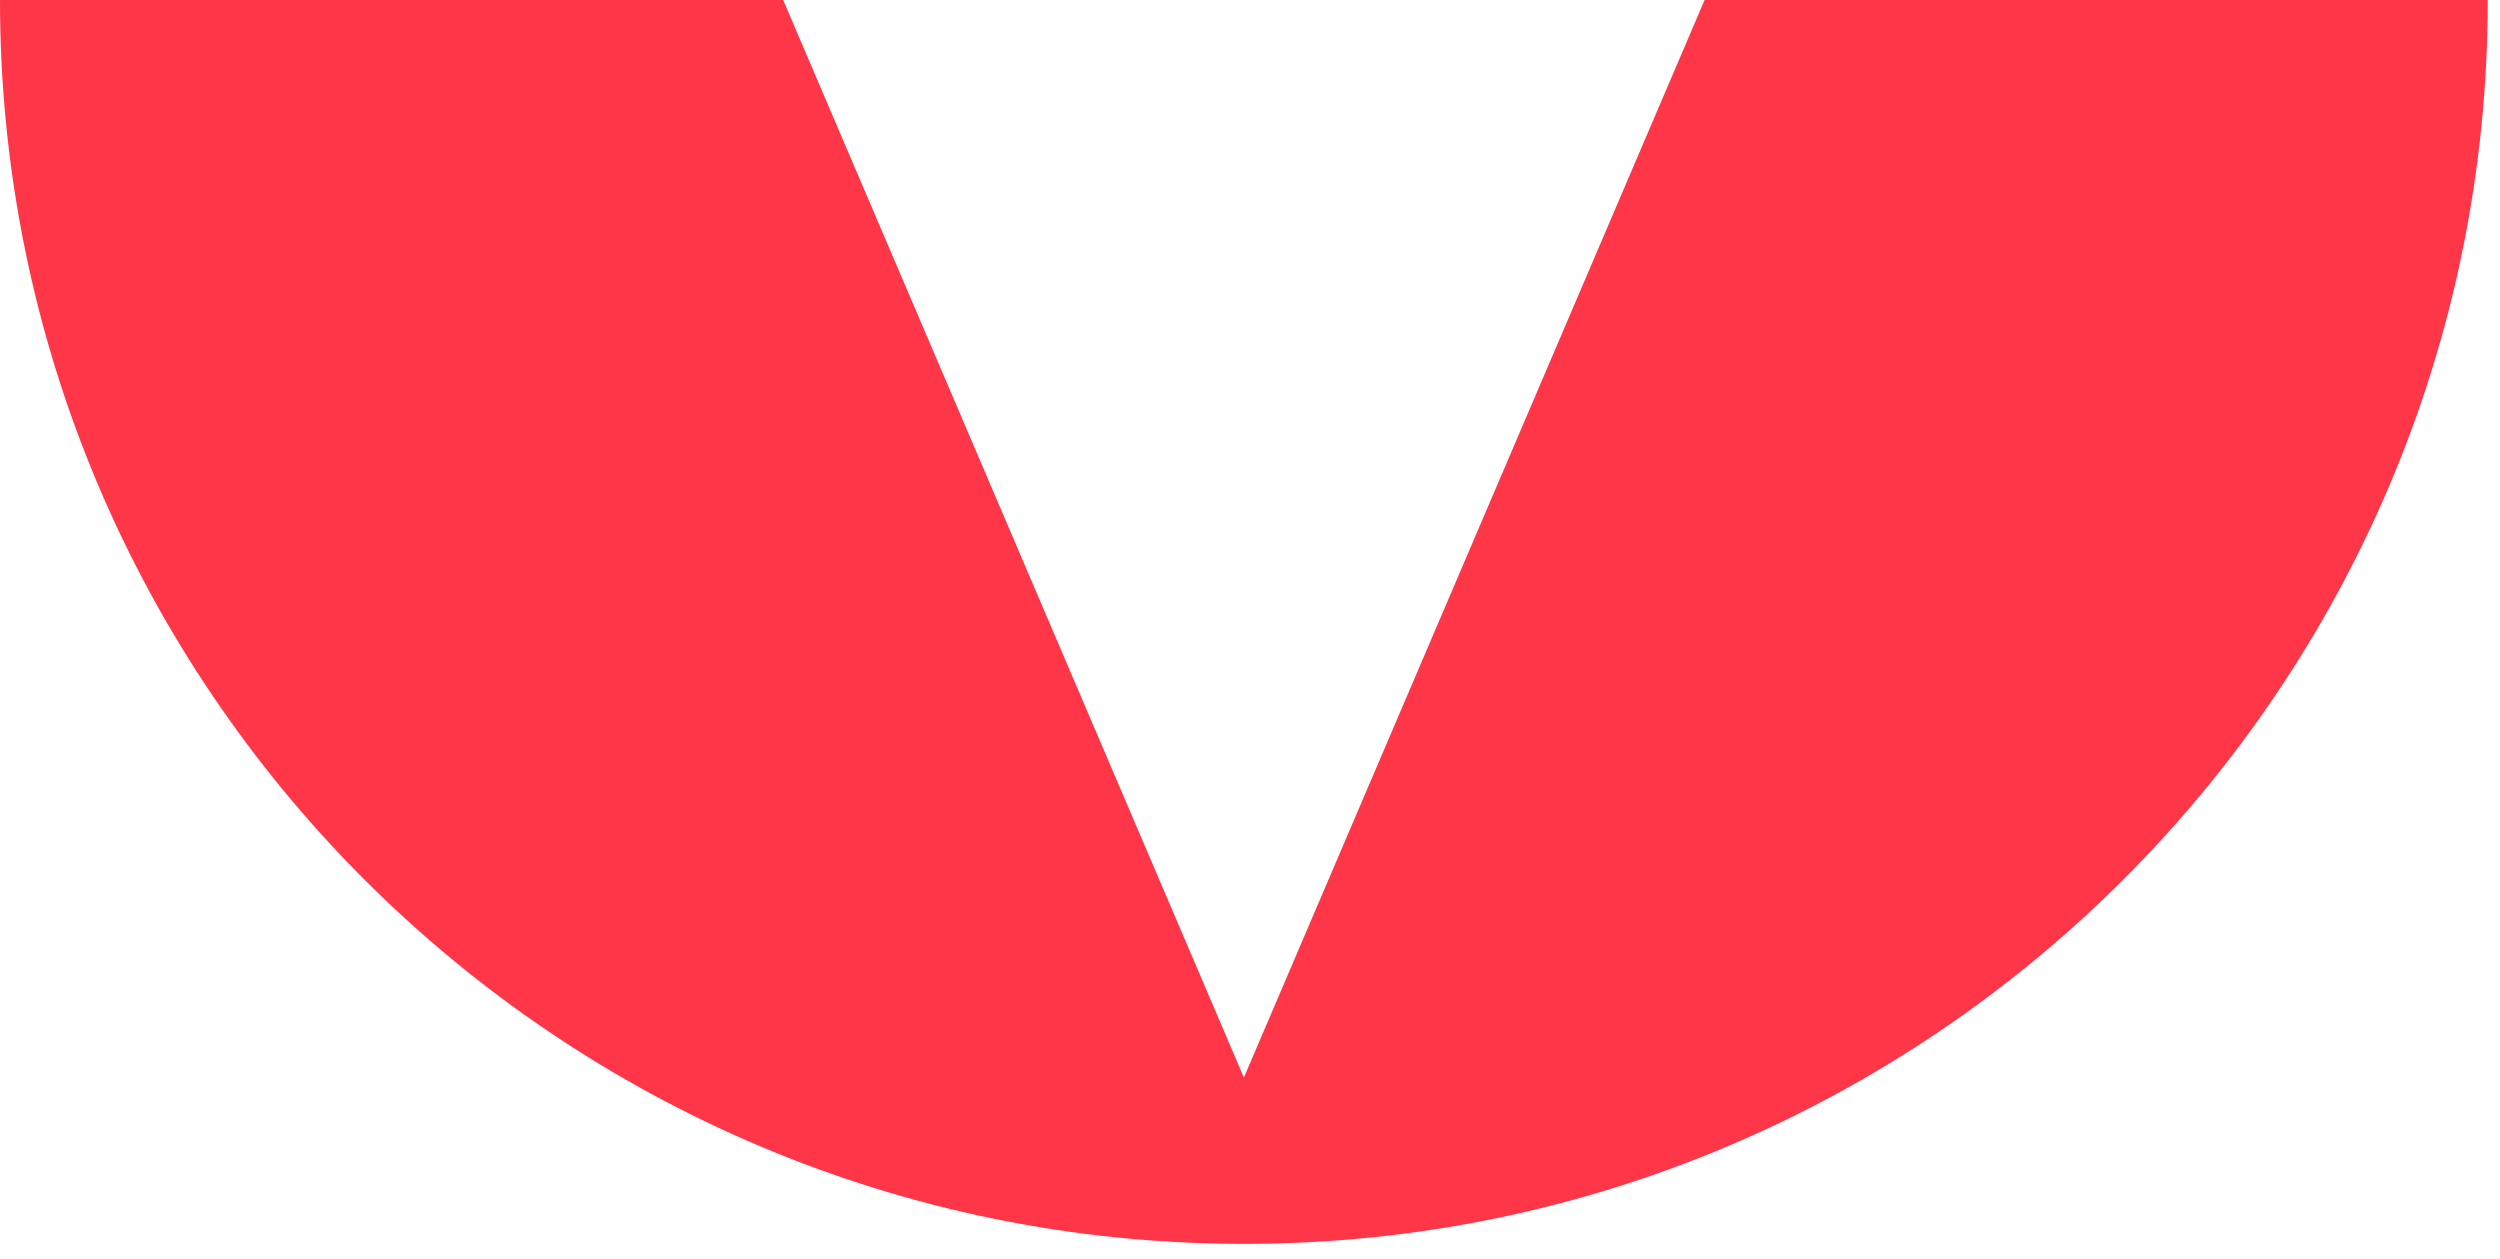 <svg width="147" height="74" viewBox="0 0 147 74" fill="none" xmlns="http://www.w3.org/2000/svg">
<path d="M73.14 63.36L46.05 0H0C0 40.39 32.75 73.14 73.14 73.14C113.53 73.14 146.28 40.39 146.28 0H100.23L73.14 63.36Z" fill="#FF3647"/>
</svg>
